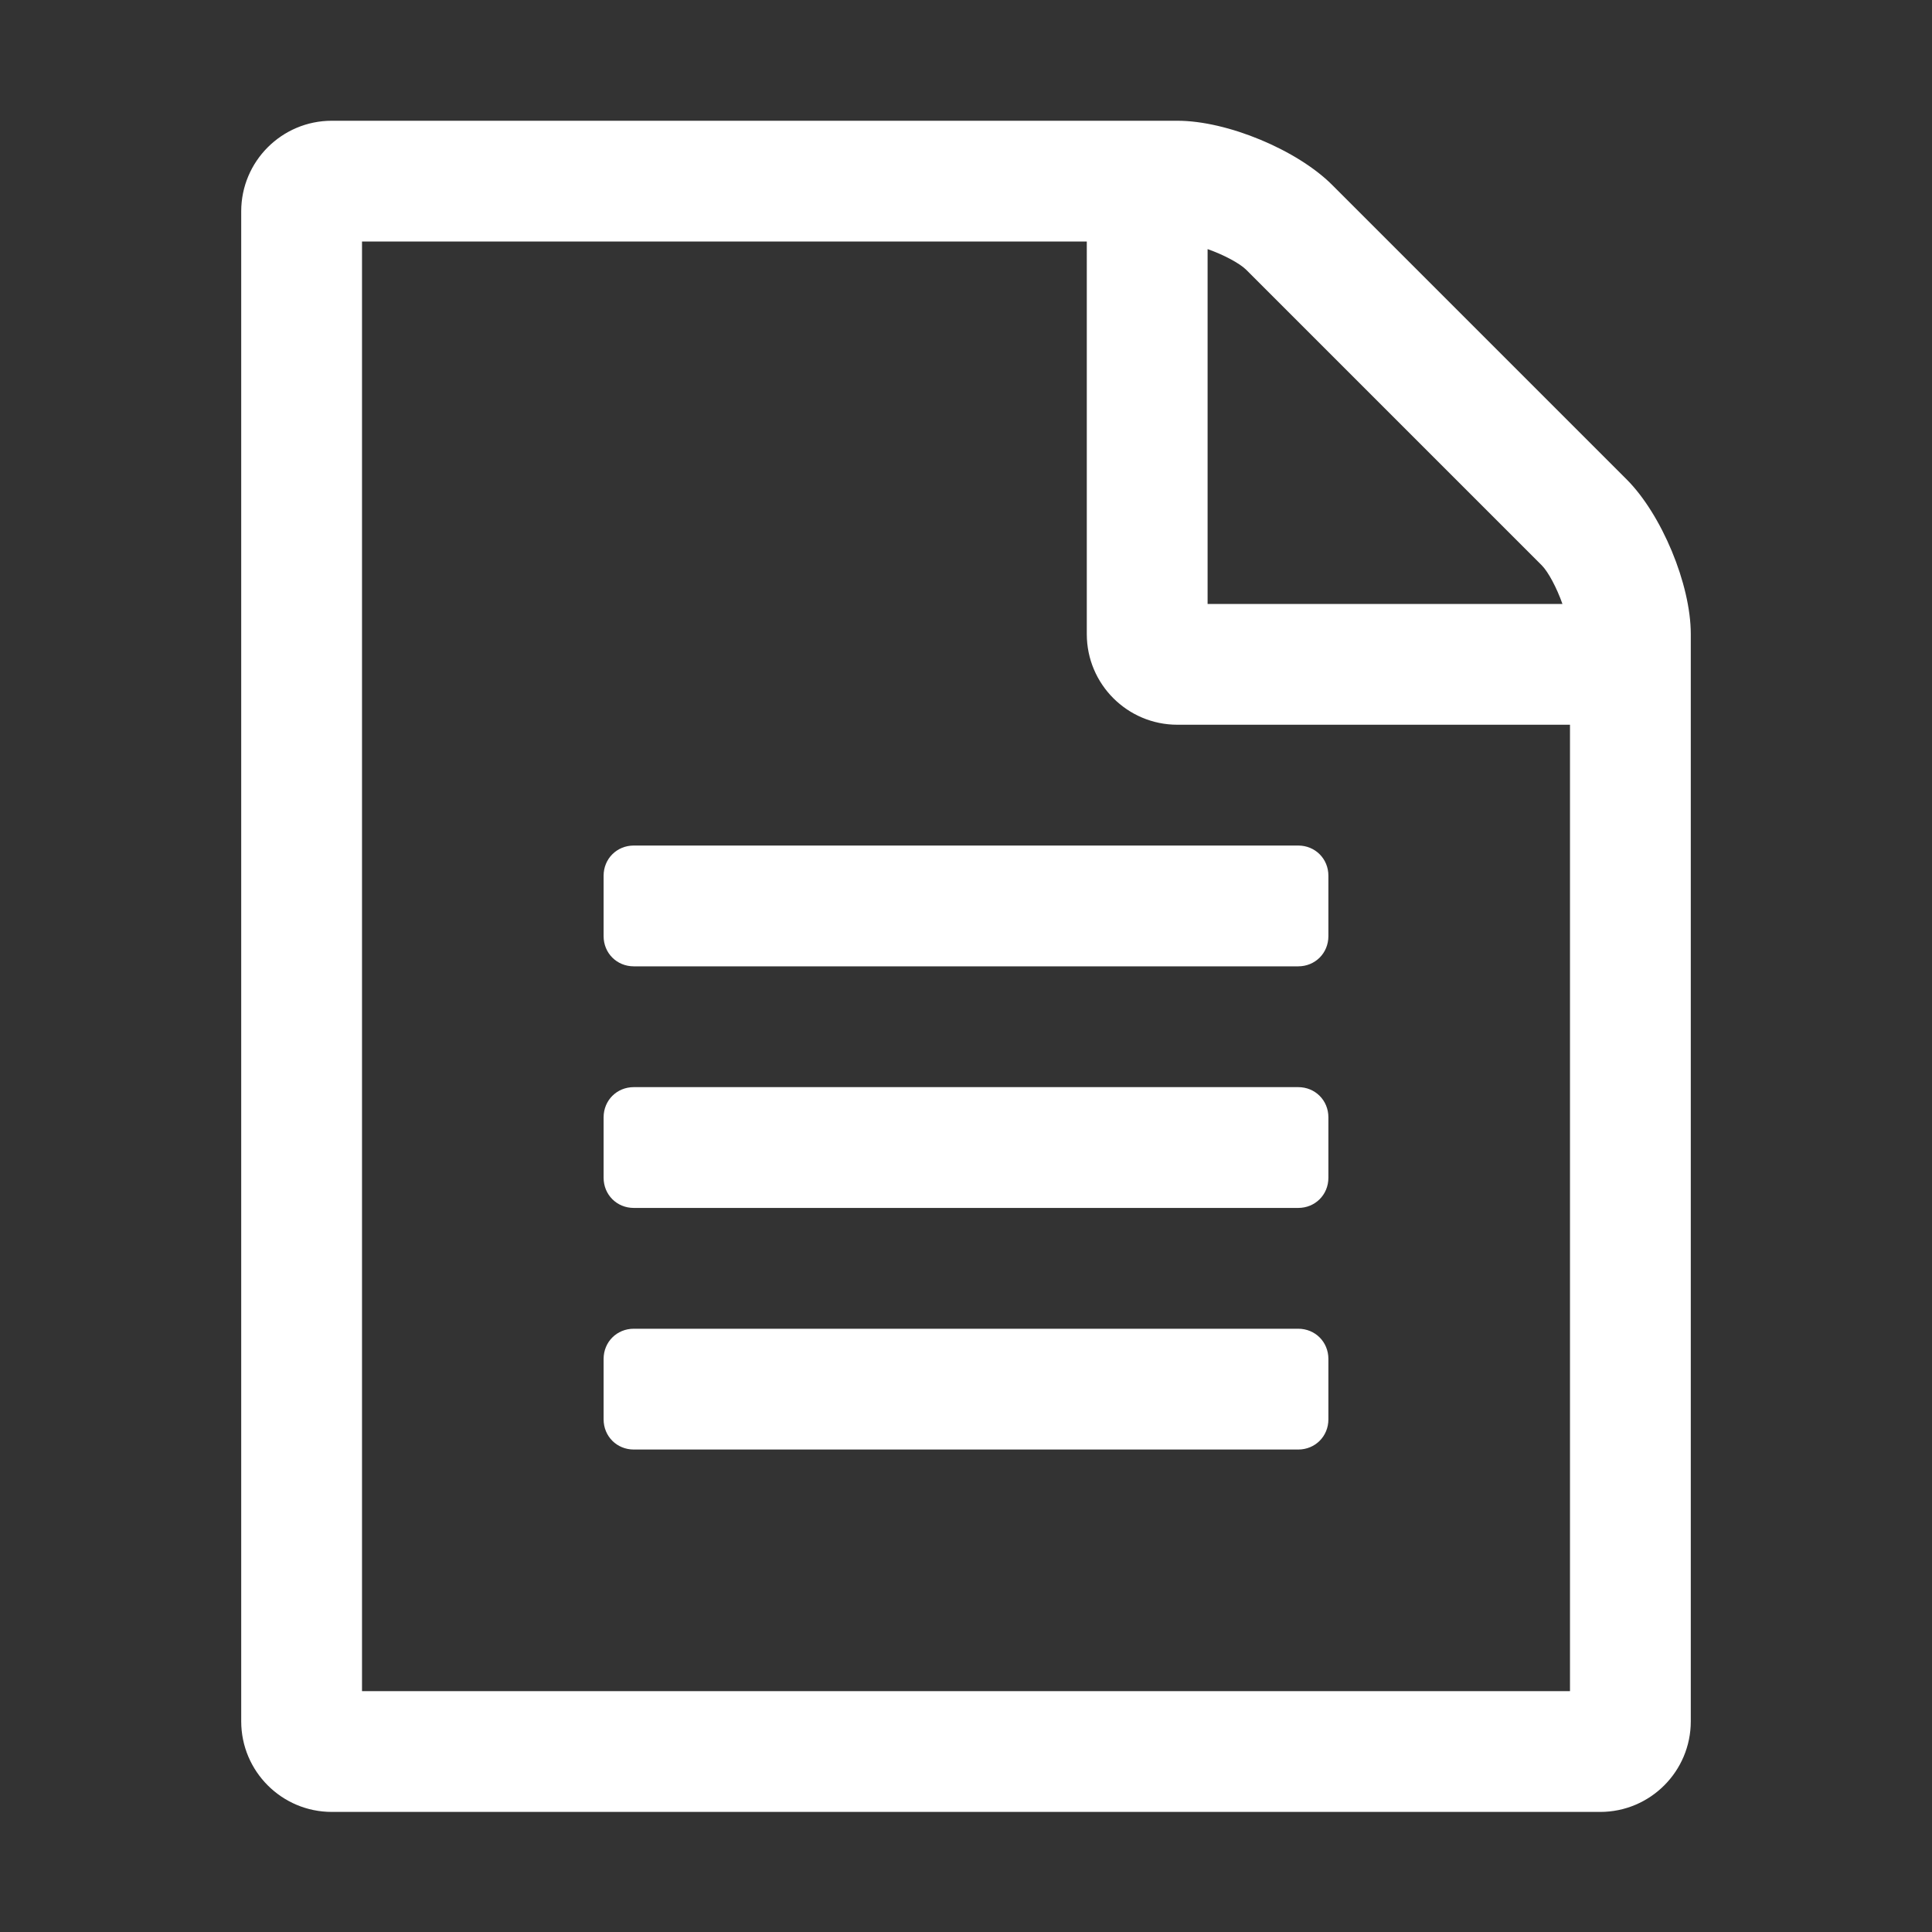 <?xml version="1.0" standalone="no"?><!DOCTYPE svg PUBLIC "-//W3C//DTD SVG 1.1//EN" "http://www.w3.org/Graphics/SVG/1.1/DTD/svg11.dtd"><svg t="1696746514810" class="icon" viewBox="0 0 1024 1024" version="1.1" xmlns="http://www.w3.org/2000/svg" p-id="4001" xmlns:xlink="http://www.w3.org/1999/xlink" width="200" height="200"><rect x="0" y="0" width="1024" height="1024" fill="#333333" stroke="none"/><path d="M896.152 336.108l0 576.229c0 26.511-21.508 48.019-48.018 48.019L175.866 960.356c-26.511 0-48.019-21.508-48.019-48.019L127.847 112.019c0-26.511 21.508-48.019 48.019-48.019l448.179 0c26.512 0 63.527 15.508 82.031 34.013l156.064 156.064C880.645 272.582 896.152 309.597 896.152 336.108zM832.127 384.127 624.045 384.127c-26.512 0-48.02-21.508-48.02-48.019L576.025 128.025 191.873 128.025l0 768.306 640.254 0L832.127 384.127zM335.93 448.153l352.14 0c9.004 0 16.006 7.003 16.006 16.006l0 32.013c0 9.003-7.002 16.007-16.006 16.007L335.93 512.179c-9.003 0-16.006-7.003-16.006-16.007l0-32.013C319.924 455.156 326.927 448.153 335.93 448.153zM704.076 592.21l0 32.013c0 9.004-7.002 16.007-16.006 16.007L335.93 640.23c-9.003 0-16.006-7.003-16.006-16.007L319.924 592.21c0-9.003 7.003-16.006 16.006-16.006l352.14 0C697.074 576.204 704.076 583.207 704.076 592.21zM704.076 720.262l0 32.013c0 9.003-7.002 16.006-16.006 16.006L335.93 768.281c-9.003 0-16.006-7.003-16.006-16.006l0-32.013c0-9.004 7.003-16.007 16.006-16.007l352.14 0C697.074 704.255 704.076 711.258 704.076 720.262zM640.051 320.102l188.076 0c-3.002-8.505-7.502-17.009-11.002-20.511L660.563 143.029c-3.502-3.501-12.006-8-20.512-11.003L640.051 320.102z" p-id="4002" fill="#ffffff"></path></svg>